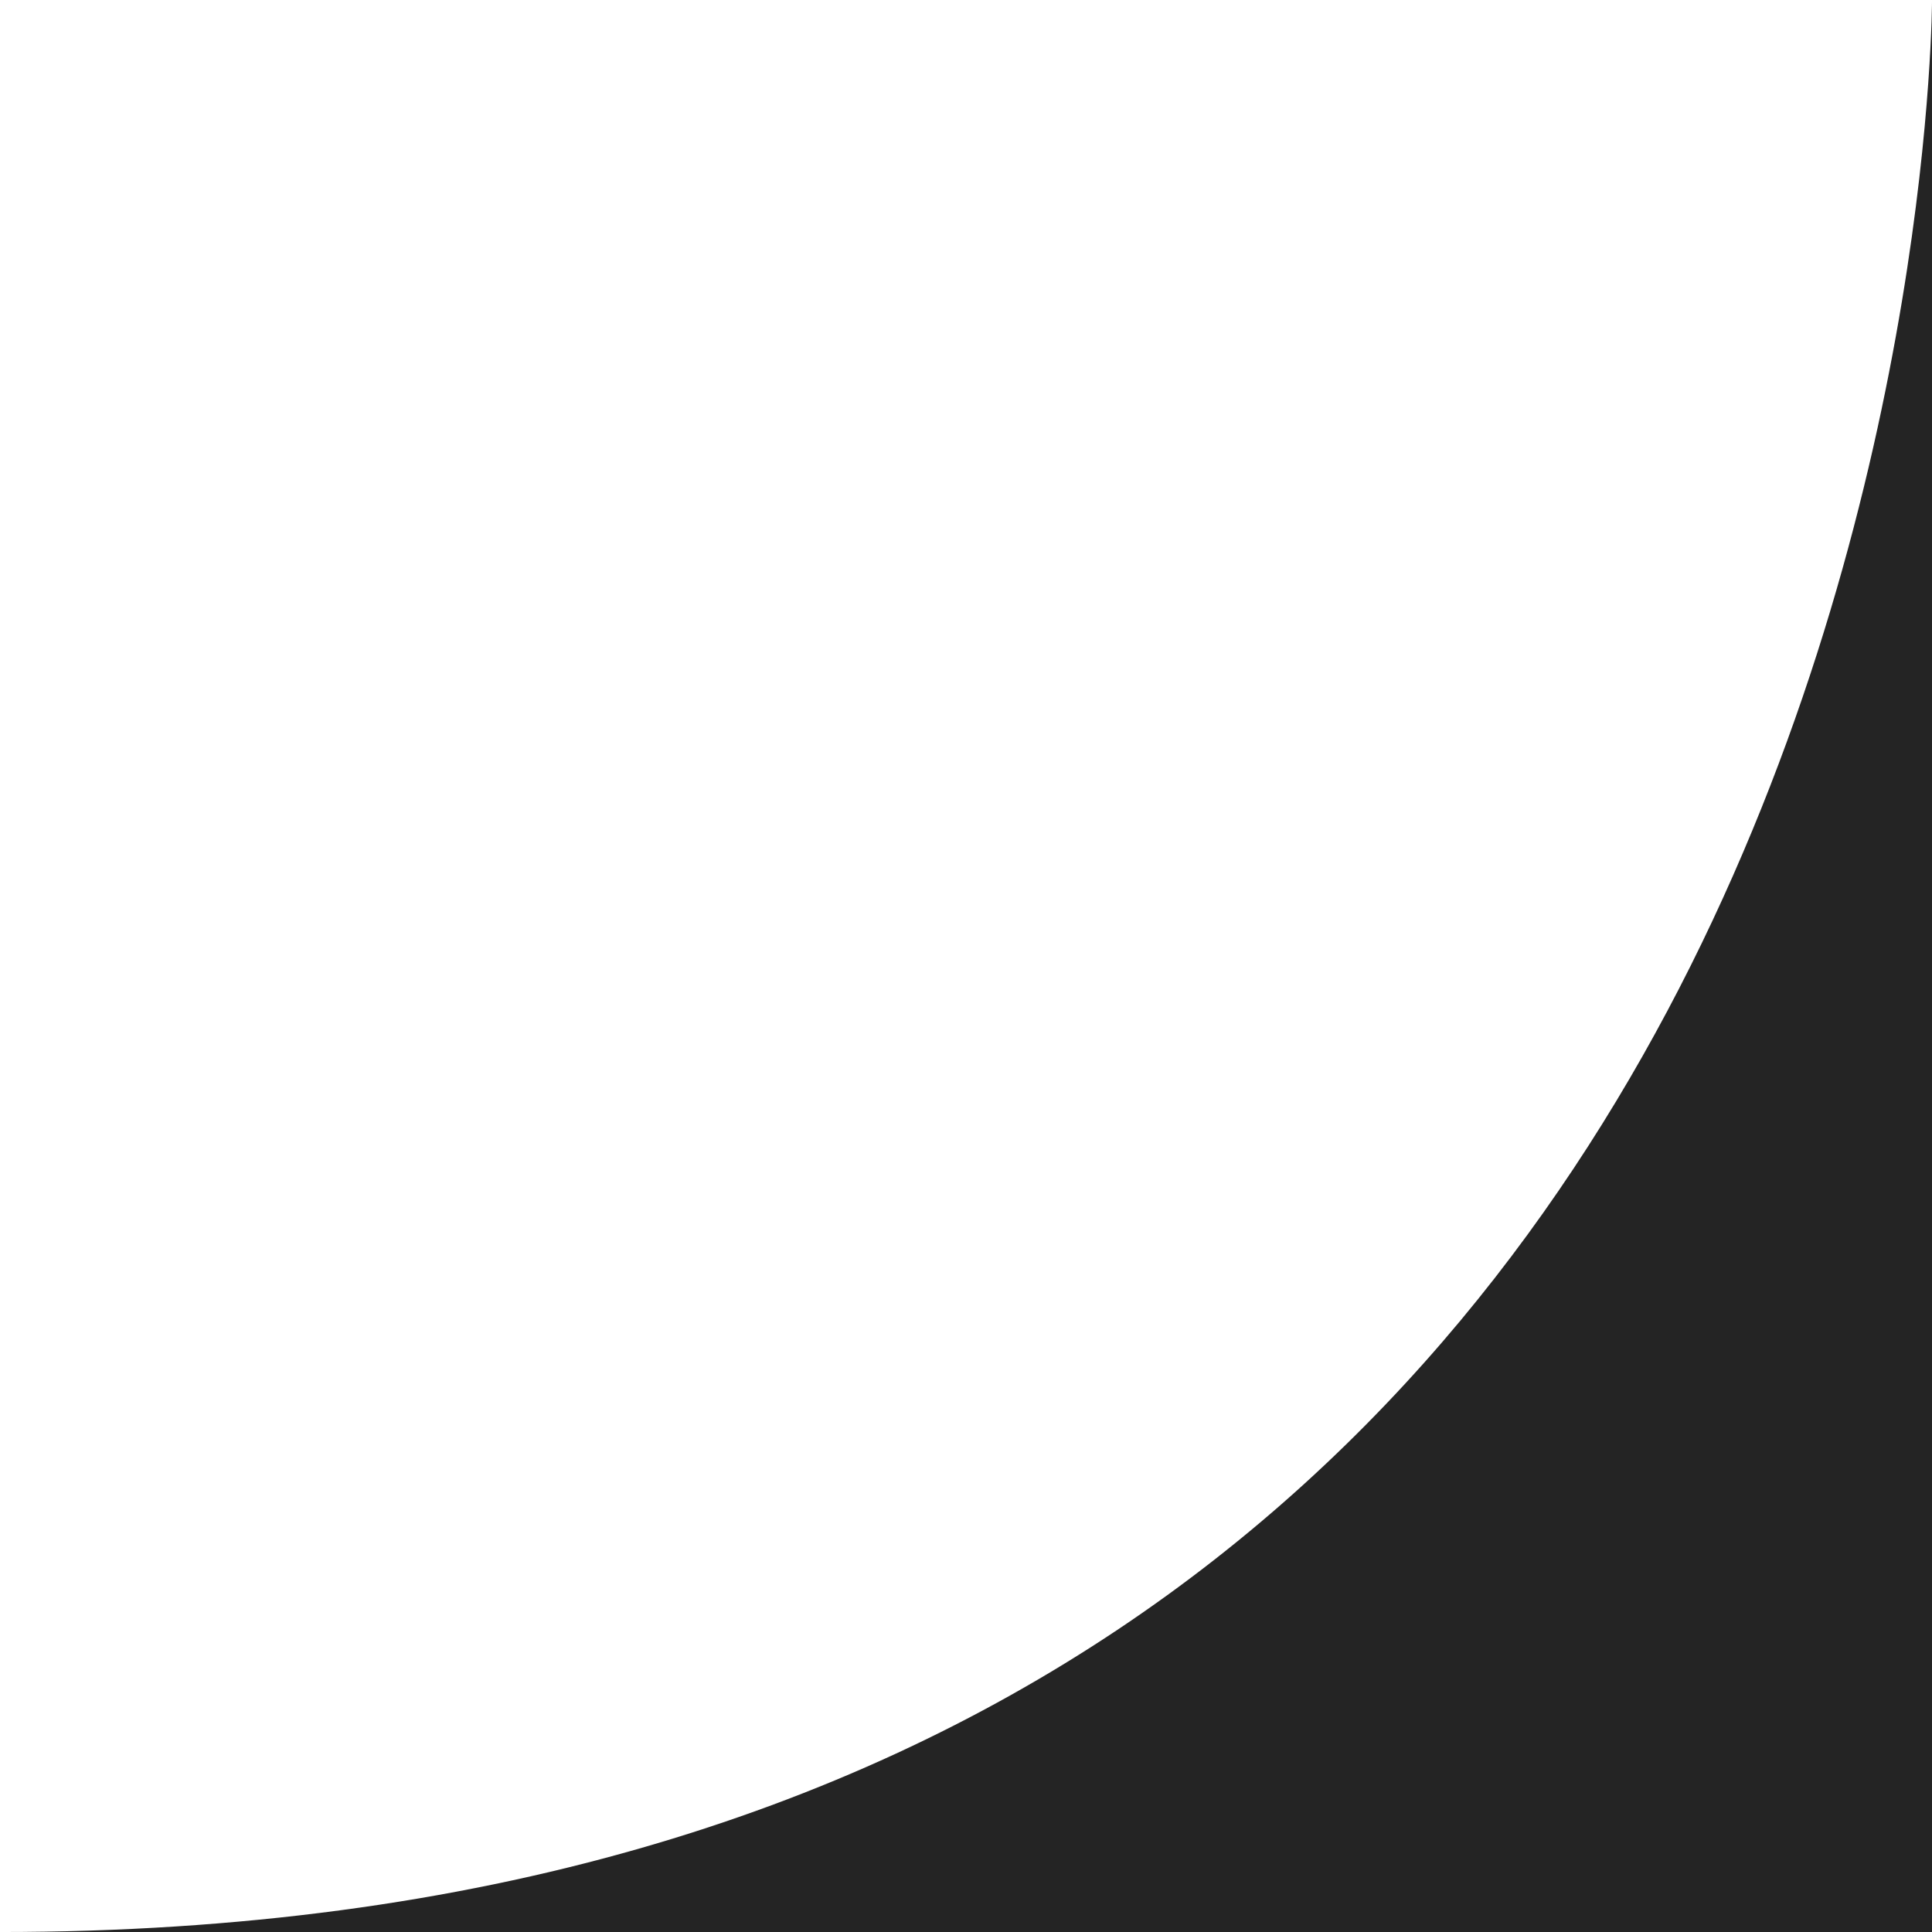 <?xml version="1.0" encoding="UTF-8" standalone="no"?>
<!-- Created with Inkscape (http://www.inkscape.org/) -->

<svg
   width="412.163"
   height="412.163"
   viewBox="0 0 109.051 109.051"
   version="1.1"
   id="svg5"
   sodipodi:docname="corner-bottom-left.svg"
   inkscape:version="1.1.1 (c3084ef, 2021-09-22)"
   xmlns:inkscape="http://www.inkscape.org/namespaces/inkscape"
   xmlns:sodipodi="http://sodipodi.sourceforge.net/DTD/sodipodi-0.dtd"
   xmlns="http://www.w3.org/2000/svg"
   xmlns:svg="http://www.w3.org/2000/svg">
  <sodipodi:namedview
     id="namedview7"
     pagecolor="#ffffff"
     bordercolor="#666666"
     borderopacity="1.0"
     inkscape:pageshadow="2"
     inkscape:pageopacity="0.0"
     inkscape:pagecheckerboard="0"
     inkscape:document-units="mm"
     showgrid="false"
     units="px"
     showguides="false"
     inkscape:guide-bbox="true"
     inkscape:zoom="1.2810466"
     inkscape:cx="225.9871"
     inkscape:cy="115.92084"
     inkscape:window-width="1884"
     inkscape:window-height="969"
     inkscape:window-x="1794"
     inkscape:window-y="23"
     inkscape:window-maximized="0"
     inkscape:current-layer="layer1"
     fit-margin-top="0"
     fit-margin-left="0"
     fit-margin-right="0"
     fit-margin-bottom="0">
    <sodipodi:guide
       position="5.8210801e-07,297"
       orientation="1,0"
       id="guide1499" />
    <sodipodi:guide
       position="109.051,187.949"
       orientation="1,0"
       id="guide1501" />
    <sodipodi:guide
       position="-4.1789195e-07,297"
       orientation="0,-1"
       id="guide1503" />
    <sodipodi:guide
       position="5.8210801e-07,187.949"
       orientation="0,-1"
       id="guide1505" />
    <sodipodi:guide
       position="-1.1354813e-06,109.051"
       orientation="0,-1"
       id="guide2861" />
    <sodipodi:guide
       position="-1.1354813e-06,-6.8023685e-07"
       orientation="0,-1"
       id="guide2863" />
  </sodipodi:namedview>
  <defs
     id="defs2" />
  <g
     inkscape:label="Calque 1"
     inkscape:groupmode="layer"
     id="layer1"
     transform="translate(-51.634,-73.114)">
    <path
       style="fill:#242424;fill-opacity:1;stroke:none;stroke-width:0.265px;stroke-linecap:butt;stroke-linejoin:miter;stroke-opacity:1"
       d="m 160.686,182.166 c 0,0 -109.051,0 -109.051,0 109.051,0 109.051,-109.051 109.051,-109.051 z"
       id="path3058"
       sodipodi:nodetypes="cccc" />
  </g>
</svg>
